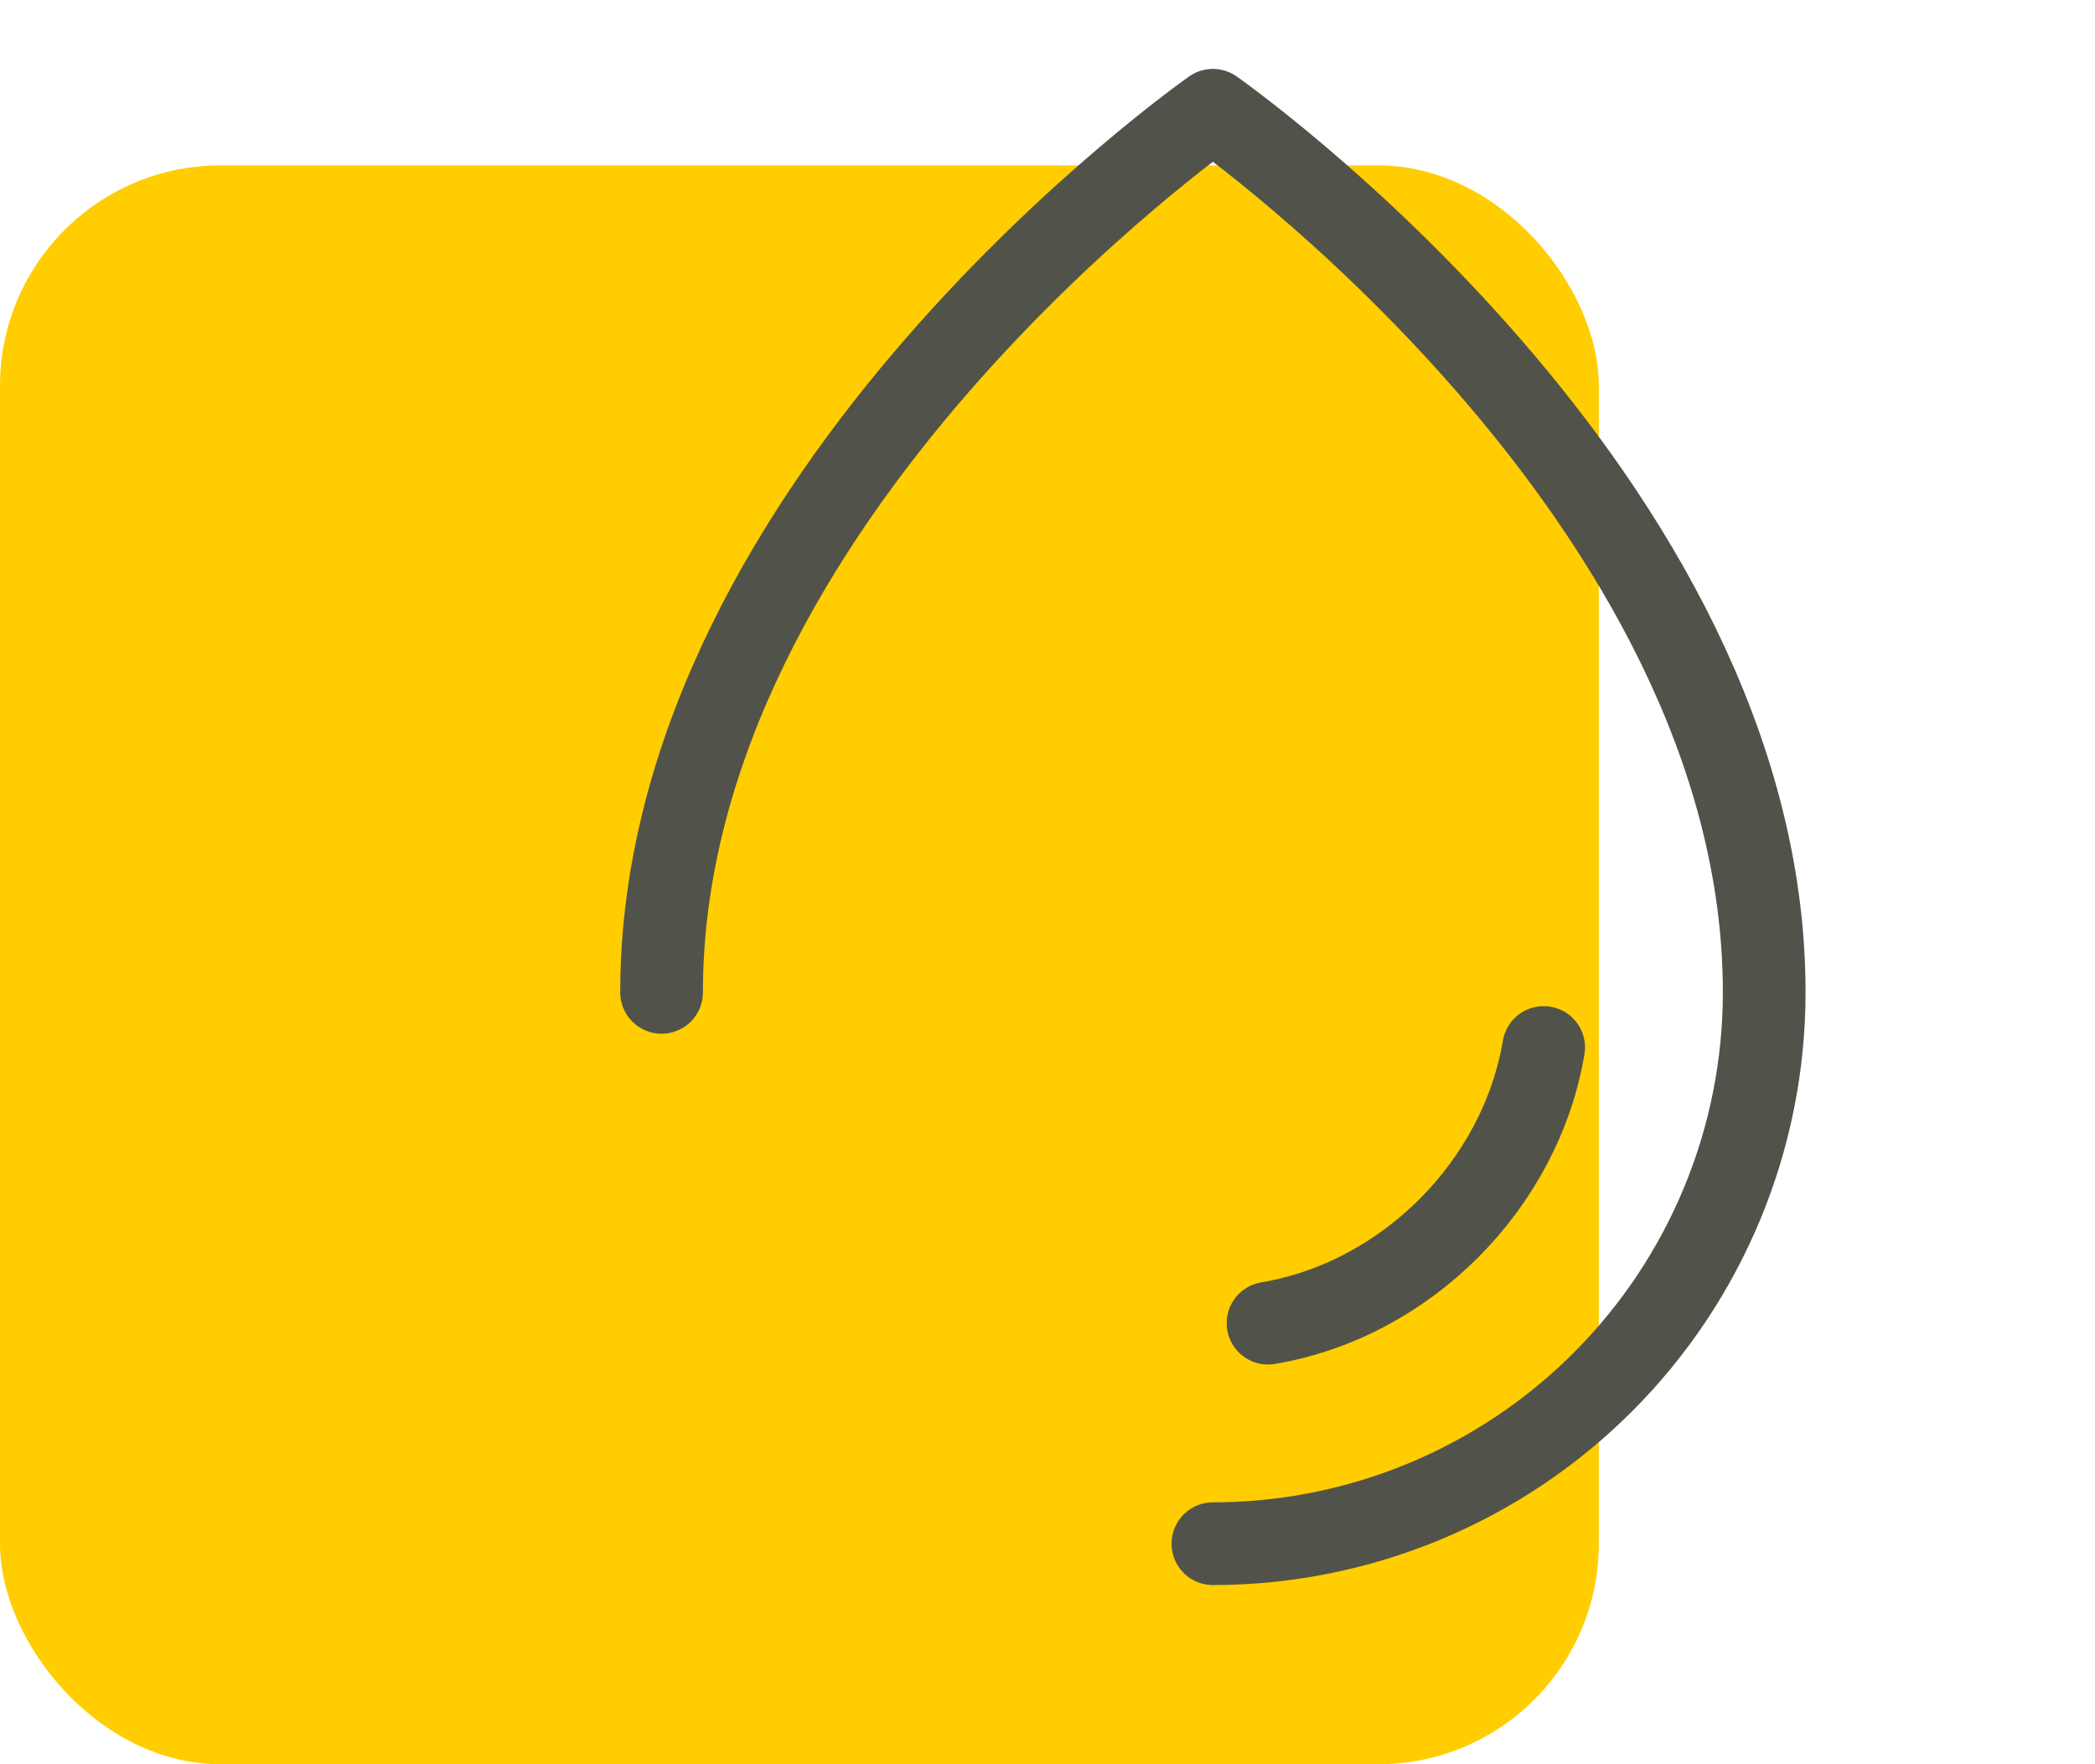 <svg width="38" height="32" viewBox="0 0 38 32" fill="none" xmlns="http://www.w3.org/2000/svg">
<rect y="3" width="29" height="29" rx="4" fill="#FFCD00"/>
<g clip-path="url(#clip0_334_1169)">
<path d="M12 18C12 9 22 2 22 2C22 2 32 9 32 18C32 20.652 30.946 23.196 29.071 25.071C27.196 26.946 24.652 28 22 28" stroke="#51534A" stroke-width="1.5" stroke-linecap="round" stroke-linejoin="round"/>
<path d="M23 24C25.5 23.579 27.576 21.5 28 19" stroke="#51534A" stroke-width="1.5" stroke-linecap="round" stroke-linejoin="round"/>
</g>
<defs>
<clipPath id="clip0_334_1169">
<rect width="32" height="32" fill="white" transform="translate(6)"/>
</clipPath>
</defs>
</svg>
